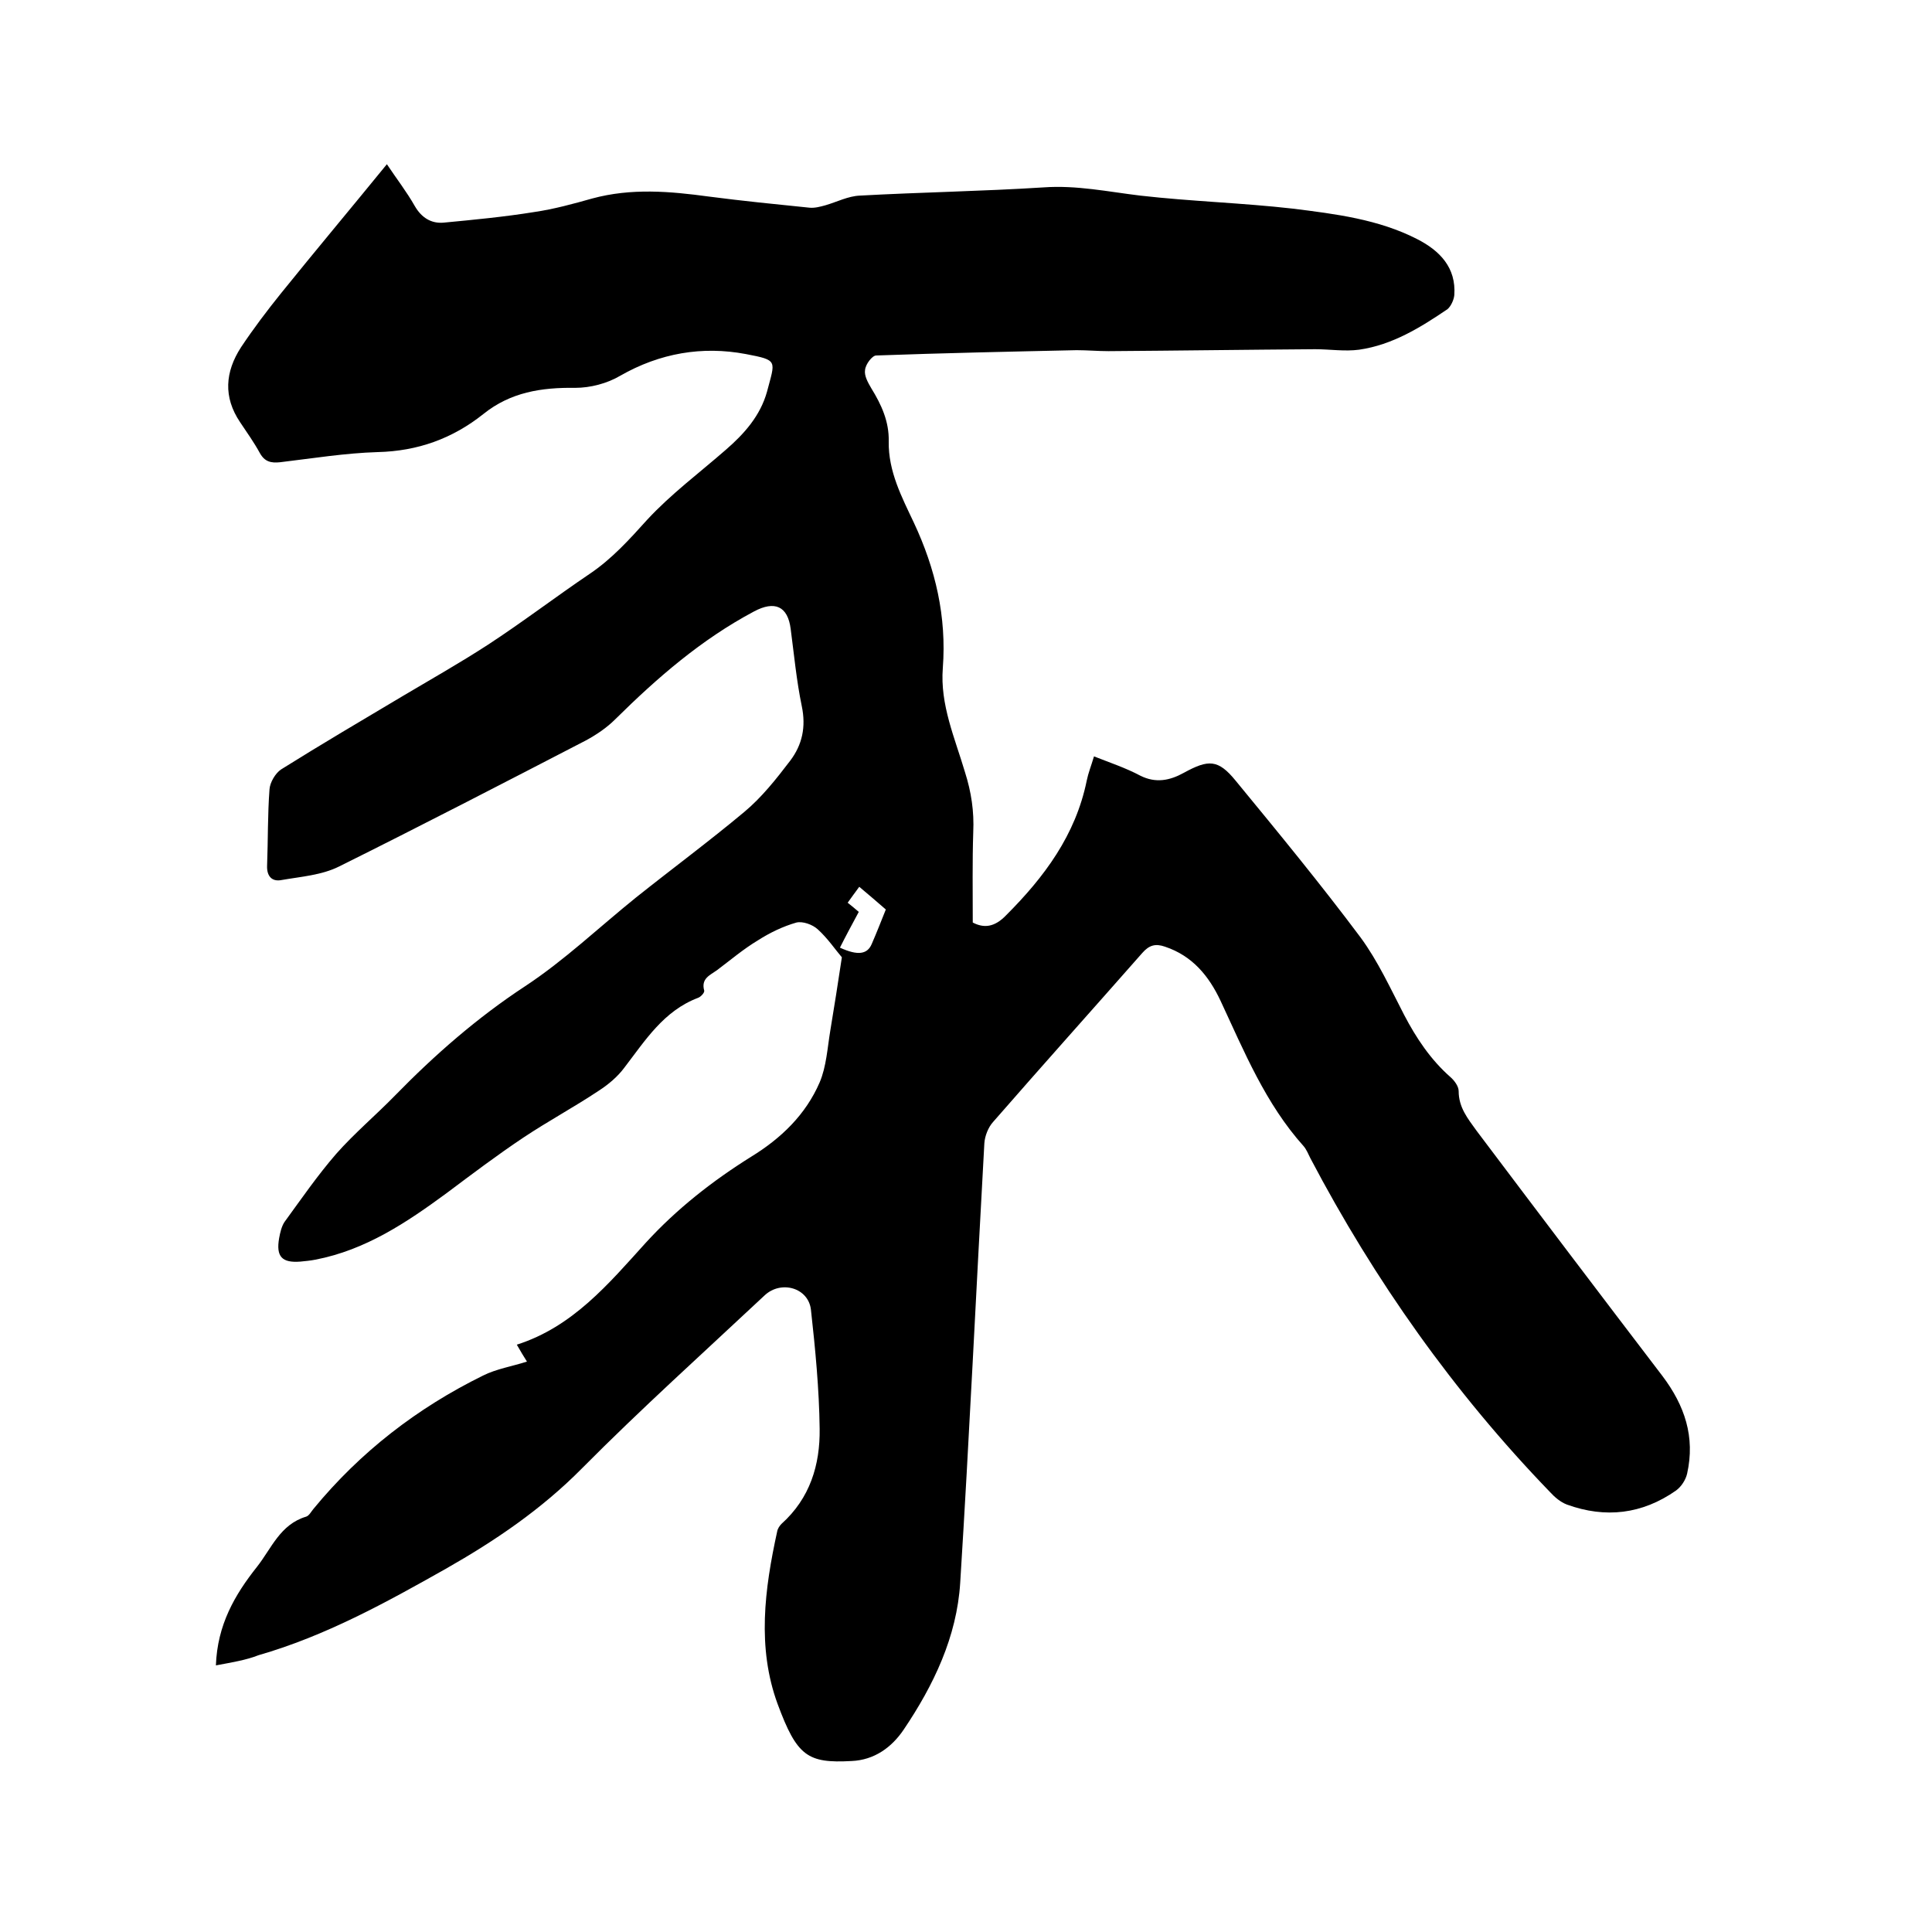 <svg enable-background="new 0 0 400 400" viewBox="0 0 400 400" xmlns="http://www.w3.org/2000/svg"><path d="m44.7 344.8c.3-8.4 3.9-14.6 8.5-20.4 3-3.8 4.8-8.8 10.2-10.4.6-.2 1-1 1.5-1.6 9.7-11.8 21.5-20.9 35.1-27.6 2.8-1.4 6-1.9 9.1-2.9-.7-1.1-1.3-2.1-2.1-3.5 11.6-3.7 19-12.6 26.7-21.1 6.4-7 13.8-12.8 21.8-17.8 6.2-3.8 11.3-8.7 14.2-15.4 1.4-3.3 1.6-7.1 2.2-10.7.8-4.9 1.6-9.8 2.4-15.2-1.3-1.5-2.9-3.9-5-5.8-1.1-1-3.1-1.7-4.4-1.4-2.8.8-5.5 2.1-8 3.7-3 1.8-5.7 4.1-8.5 6.2-1.4 1-3.3 1.7-2.6 4.2.1.4-.7 1.3-1.3 1.5-7.1 2.7-10.9 8.8-15.2 14.4-1.4 1.9-3.3 3.5-5.3 4.8-5.1 3.4-10.5 6.3-15.6 9.7-5.4 3.6-10.7 7.6-15.9 11.5-8.3 6.1-16.8 11.8-27.2 13.8-1 .2-2.1.3-3.1.4-3.8.3-5.1-1-4.4-4.9.2-1.1.5-2.4 1.1-3.3 3.5-4.8 6.8-9.6 10.7-14.1 3.8-4.3 8.2-8 12.2-12.1 8.2-8.4 17-16.1 26.9-22.6 8.2-5.4 15.3-12.2 23-18.4 7.4-5.9 15.1-11.6 22.4-17.7 3.6-3 6.6-6.8 9.5-10.6 2.5-3.3 3.3-7 2.4-11.3-1.1-5.3-1.6-10.7-2.3-16-.6-4.7-3.3-5.9-7.6-3.6-10.9 5.8-20 13.7-28.7 22.3-1.8 1.8-3.9 3.2-6.1 4.4-17 8.8-34 17.6-51.1 26.1-3.6 1.8-7.9 2.1-11.9 2.8-2 .4-3.1-.8-3-3 .2-5.3.1-10.5.5-15.8.1-1.4 1.2-3.3 2.4-4.1 8.3-5.2 16.8-10.2 25.2-15.2 5.9-3.5 11.9-6.9 17.6-10.6 7.2-4.7 14-9.9 21.1-14.7 4.6-3.1 8.2-7.1 11.9-11.2 4.9-5.3 10.8-9.7 16.3-14.5 3.8-3.3 7.1-7 8.5-12 1.7-6.5 2.4-6.5-4.4-7.8-9-1.7-17.8-.2-26 4.5-2.7 1.6-6.2 2.5-9.3 2.5-7-.1-13.4.9-19 5.4-6.4 5.1-13.6 7.7-21.9 7.9-6.7.2-13.5 1.3-20.2 2.1-1.9.2-3.2-.1-4.2-1.9-1.2-2.2-2.7-4.3-4.1-6.4-3.5-5.2-3.1-10.4.2-15.5 2.6-3.9 5.4-7.6 8.3-11.2 7.1-8.8 14.4-17.5 21.9-26.7 2 3 4.1 5.7 5.8 8.7 1.4 2.4 3.4 3.6 5.9 3.4 6.3-.6 12.6-1.2 18.8-2.2 4.1-.6 8.1-1.7 12-2.8 8.1-2.2 16.1-1.5 24.2-.4 6.9.9 13.9 1.6 20.8 2.3 1.1.1 2.2-.2 3.3-.5 2.4-.7 4.7-1.9 7.1-2 12.7-.7 25.4-.9 38-1.7 6.9-.5 13.4.9 20.1 1.7 10.5 1.2 21.1 1.5 31.6 2.7 8.8 1.1 17.7 2.2 25.7 6.3 4.7 2.4 8.1 5.9 7.7 11.6-.1 1-.7 2.3-1.4 2.9-5.6 3.8-11.4 7.4-18.3 8.4-3 .4-6.1-.1-9.1-.1-14.3.1-28.5.3-42.8.4-2.2 0-4.4-.2-6.6-.2-13.8.3-27.7.6-41.5 1.1-.8 0-2.2 1.8-2.3 3-.2 1.2.6 2.6 1.3 3.8 2.1 3.4 3.7 6.9 3.6 11-.1 6.2 2.7 11.5 5.2 16.8 4.5 9.6 6.8 19.5 6 30.1-.6 7.6 2.5 14.5 4.6 21.6 1.3 4.1 1.9 8.1 1.7 12.4-.2 6.1-.1 12.3-.1 18.7 2.3 1.2 4.5 1 6.9-1.5 7.9-7.9 14.4-16.6 16.7-27.9.3-1.5.9-3 1.5-5 3.3 1.3 6.6 2.4 9.6 4 3.2 1.6 6.1 1 9-.6 5.1-2.8 7.1-2.8 10.7 1.6 8.8 10.7 17.6 21.4 25.9 32.5 3.6 4.9 6.2 10.6 9 16 2.5 4.8 5.5 9.3 9.6 12.9.8.7 1.7 1.9 1.7 2.9 0 3.4 1.9 5.7 3.7 8.2 12.8 17 25.6 33.9 38.5 50.8 4.6 6.1 6.8 12.6 5.1 20.2-.3 1.3-1.2 2.7-2.3 3.5-7 4.9-14.6 5.8-22.6 2.9-1.3-.5-2.5-1.5-3.5-2.6-19.9-20.6-36.3-43.8-49.6-69.1-.4-.8-.8-1.8-1.4-2.5-7.9-8.8-12.3-19.6-17.2-30.1-2.4-5.1-5.8-9.3-11.5-11.2-2-.7-3.3-.3-4.7 1.3-10.3 11.7-20.7 23.3-30.9 35-1 1.1-1.7 2.9-1.8 4.4-1.7 30.3-3.1 60.7-5 91-.7 11.2-5.5 21.2-11.7 30.4-2.5 3.7-6.1 6.3-10.8 6.5-9.1.5-11.3-1-15.3-11.8-4.3-11.7-2.7-23.8-.1-35.7.1-.6.5-1.2.9-1.6 5.9-5.3 8-12.2 7.9-19.7-.1-8.2-.9-16.5-1.8-24.6-.5-4.6-6.2-6.2-9.6-3-12.7 11.9-25.6 23.5-37.8 35.8-8.4 8.5-18 15-28.2 20.8-12.4 7-24.9 13.9-38.8 17.9-2.5 1-5.6 1.5-8.8 2.1zm133.2-161.2c-.9 1.2-1.6 2.2-2.4 3.3.9.7 1.6 1.3 2.3 1.9-1.4 2.6-2.7 5-3.9 7.4 3.7 1.7 5.7 1.4 6.6-.8 1-2.3 1.9-4.6 2.9-7.1-1.7-1.5-3.5-3-5.5-4.7z"/></svg>